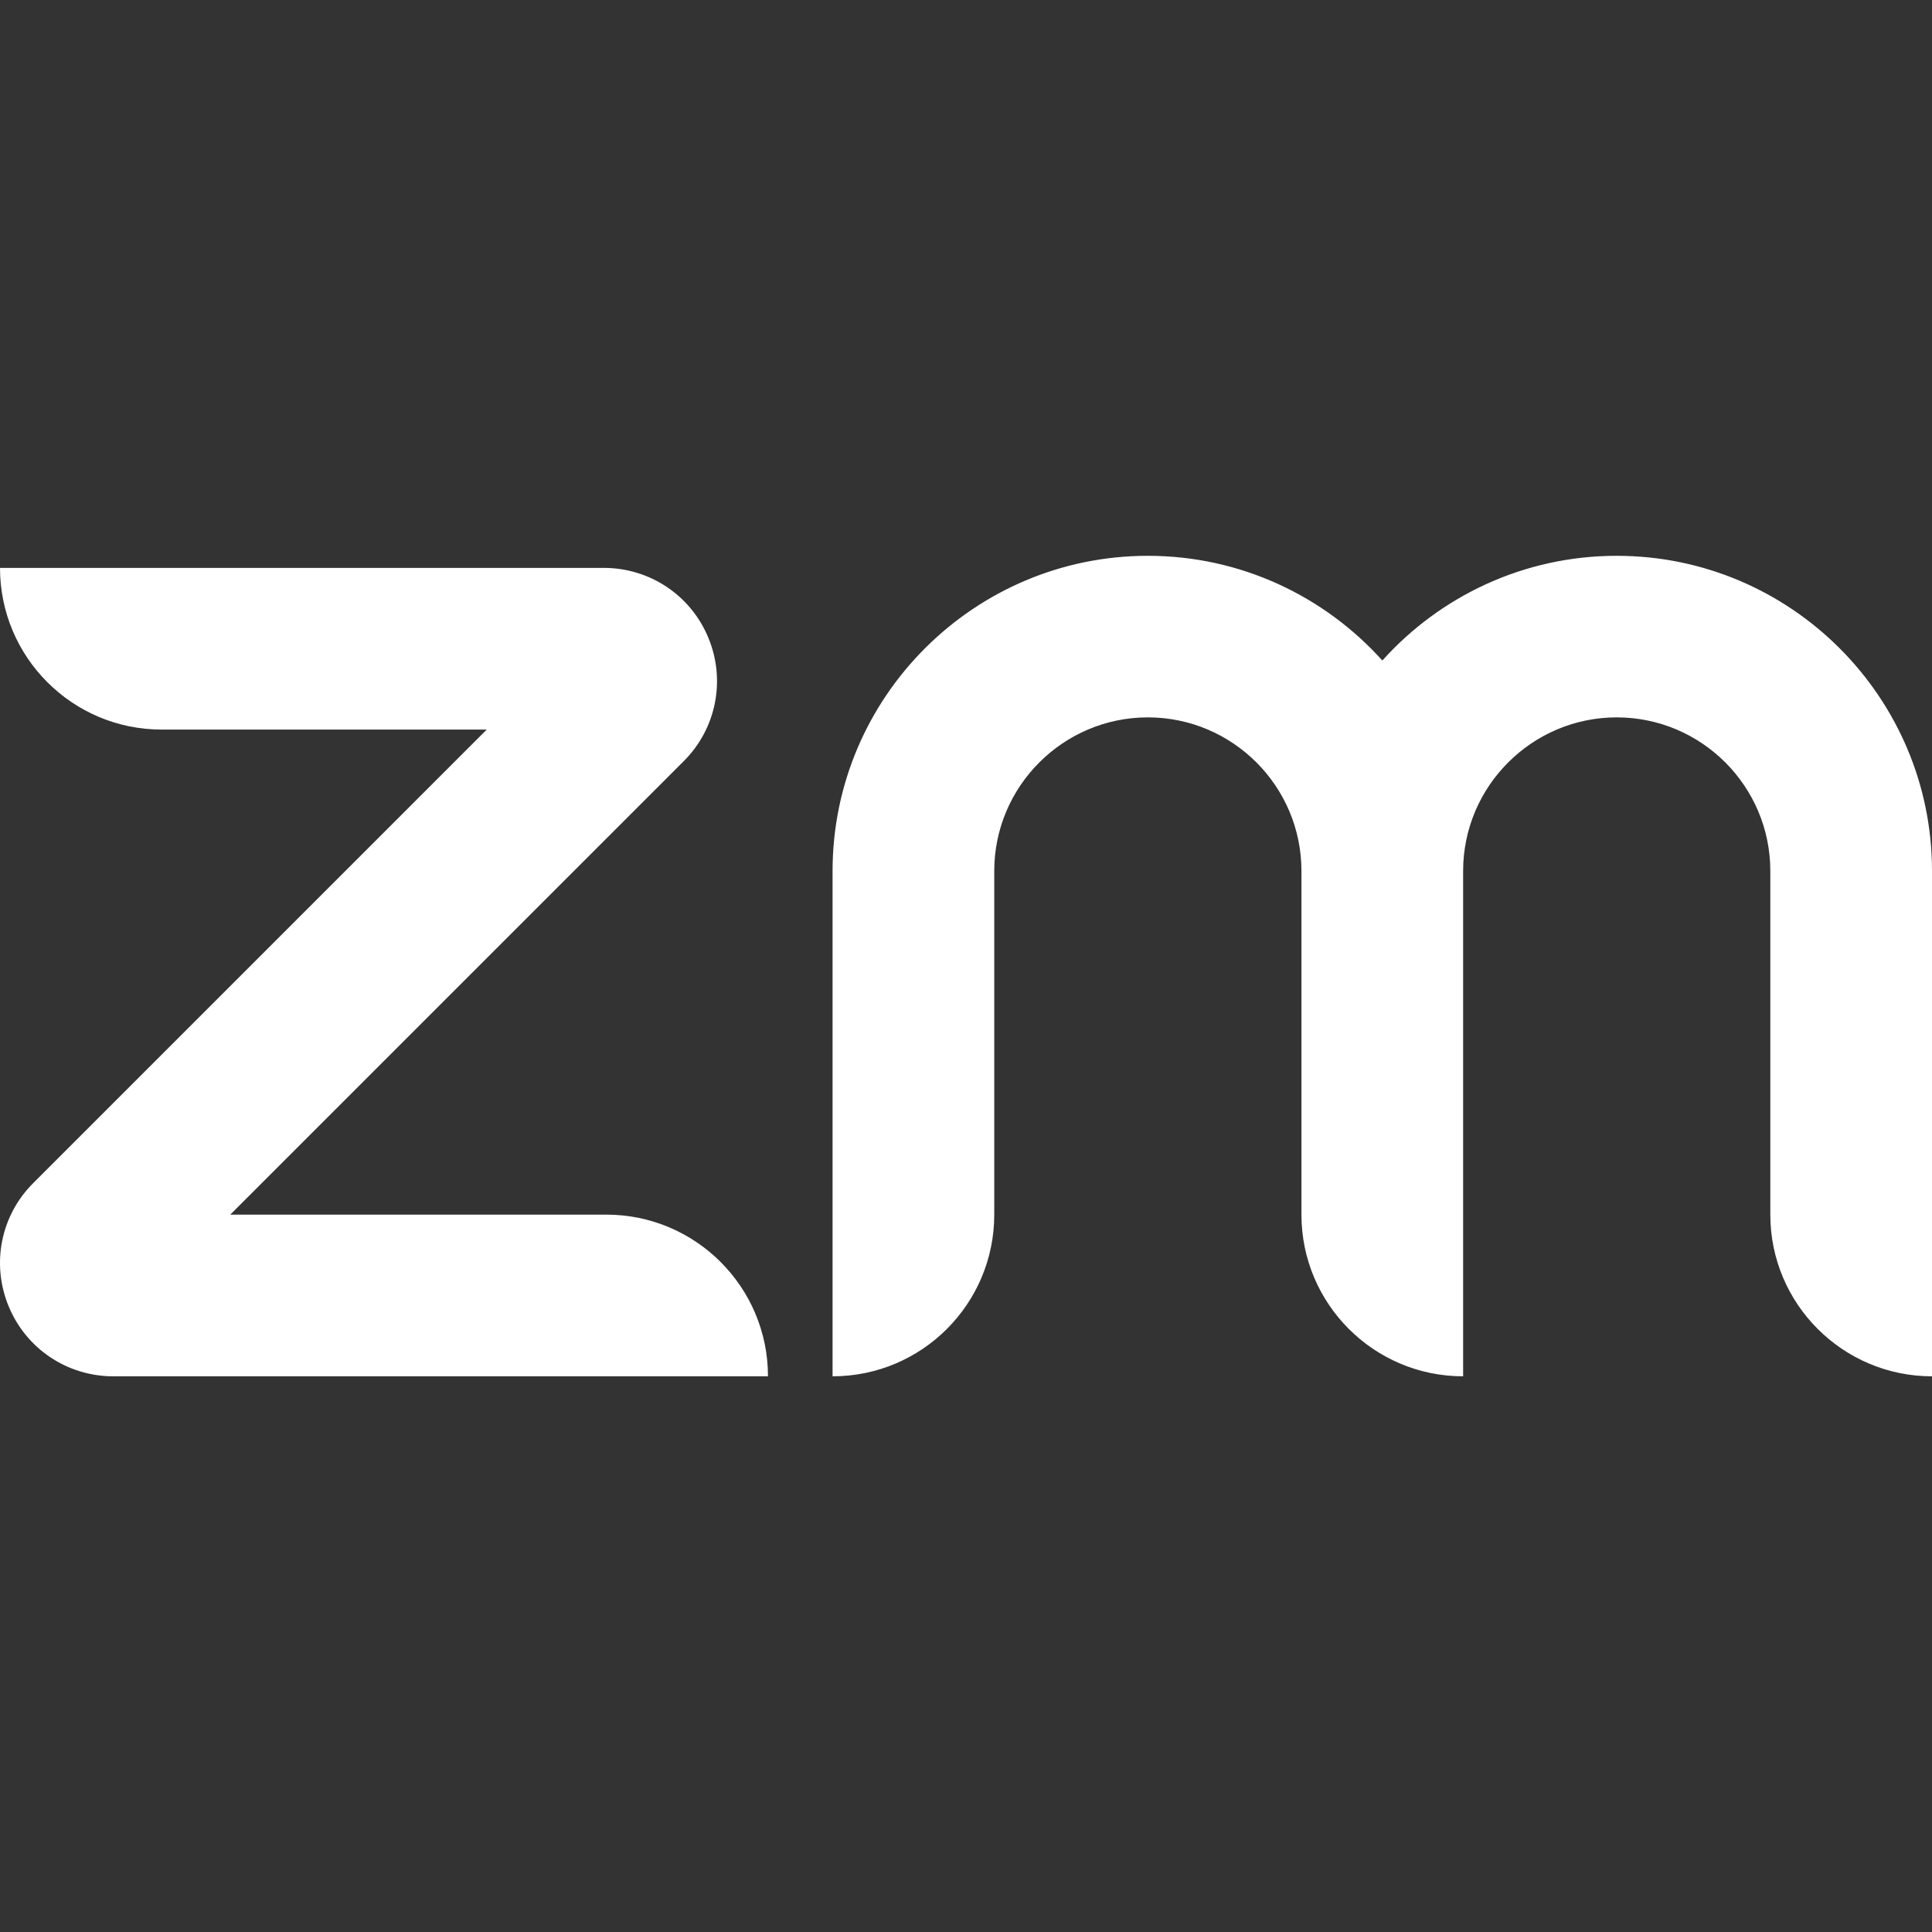 <?xml version="1.0" encoding="utf-8"?>
<svg xmlns="http://www.w3.org/2000/svg" width="16" height="16" viewBox="0 0 16 16" fill="none">
<rect x="0" y="0" width="16" height="16" fill="#333333" stroke="none"/>
<path d="M6.36 11.398H0.938C0.557 11.398 0.217 11.17 0.072 10.819C-0.074 10.467 0.006 10.066 0.275 9.798L4.031 6.042H1.339C0.599 6.042 6.81501e-06 5.442 6.81501e-06 4.703H5C5.381 4.703 5.721 4.93 5.866 5.281C6.012 5.633 5.932 6.034 5.663 6.303L1.907 10.059H5.021C5.76 10.059 6.36 10.658 6.36 11.398ZM16 7.213C16 5.774 14.829 4.603 13.389 4.603C12.619 4.603 11.926 4.938 11.448 5.47C10.969 4.938 10.276 4.603 9.506 4.603C8.067 4.603 6.895 5.774 6.895 7.213V11.398C7.635 11.398 8.234 10.798 8.234 10.059V7.213C8.234 6.512 8.805 5.941 9.506 5.941C10.208 5.941 10.778 6.512 10.778 7.213V10.059C10.778 10.798 11.378 11.398 12.117 11.398V7.213C12.117 6.512 12.688 5.941 13.389 5.941C14.091 5.941 14.661 6.512 14.661 7.213V10.059C14.661 10.798 15.261 11.398 16 11.398L16 7.213Z" fill="white"/>
</svg>